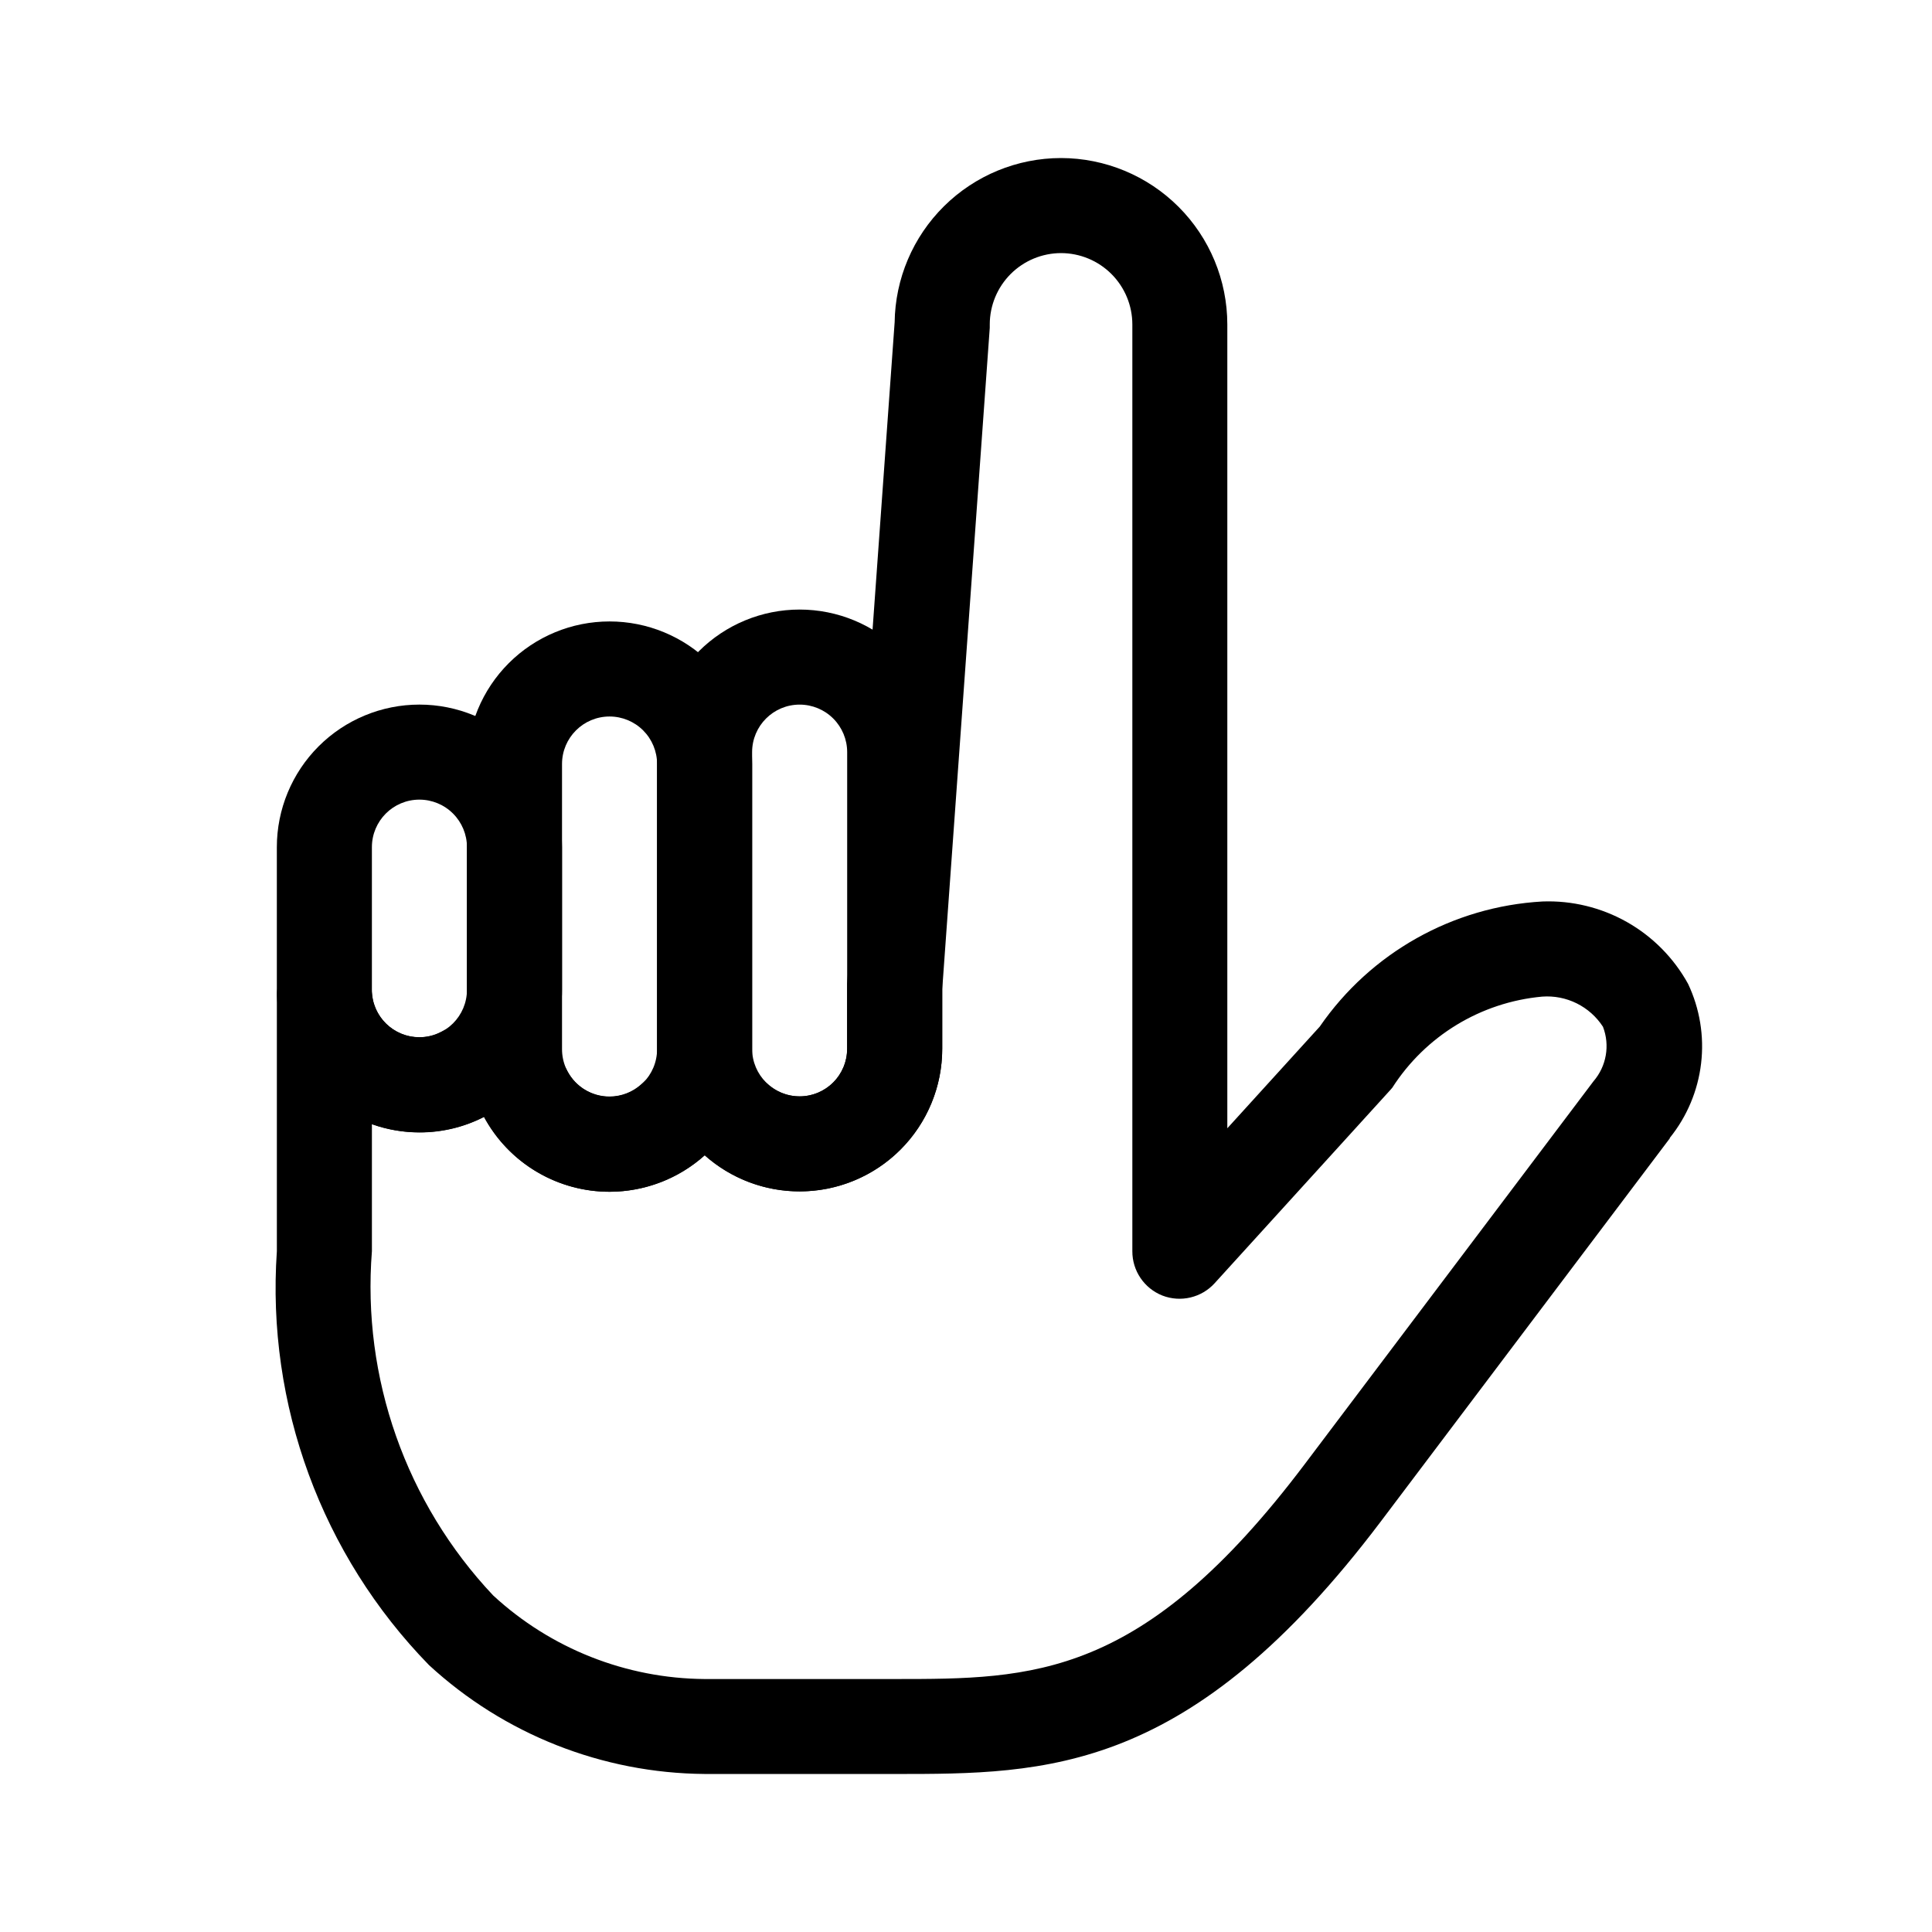 <?xml version="1.0" encoding="UTF-8"?>
<!-- Uploaded to: SVG Repo, www.svgrepo.com, Generator: SVG Repo Mixer Tools -->
<svg fill="#000000" width="800px" height="800px" version="1.1" viewBox="144 144 512 512" xmlns="http://www.w3.org/2000/svg">
 <g>
  <path d="m255.15 355.91c-6.957 0-12.594 5.641-12.594 12.598v37.785c0 6.957 5.637 12.594 12.594 12.594 6.957 0 12.598-5.637 12.598-12.594v-37.785c0-3.34-1.328-6.547-3.691-8.906-2.359-2.363-5.566-3.691-8.906-3.691m0-25.191v0.004c10.023 0 19.633 3.981 26.719 11.066 7.086 7.086 11.066 16.695 11.066 26.719v37.785c0 13.5-7.199 25.973-18.891 32.723s-26.094 6.75-37.785 0c-11.691-6.75-18.895-19.223-18.895-32.723v-37.785c0-10.023 3.981-19.633 11.066-26.719 7.086-7.086 16.699-11.066 26.719-11.066z"/>
  <path d="m305.54 333.88c-6.957 0-12.598 5.637-12.598 12.594v75.57c0 6.957 5.641 12.598 12.598 12.598 6.957 0 12.594-5.641 12.594-12.598v-75.57c0-3.34-1.328-6.543-3.688-8.906-2.363-2.363-5.566-3.688-8.906-3.688m0-25.191c10.02 0 19.633 3.981 26.719 11.066 7.086 7.086 11.066 16.699 11.066 26.719v75.57c0 13.5-7.203 25.977-18.895 32.723-11.691 6.75-26.094 6.75-37.785 0-11.691-6.746-18.891-19.223-18.891-32.723v-75.57c0-10.02 3.981-19.633 11.066-26.719 7.086-7.086 16.695-11.066 26.719-11.066z"/>
  <path d="m355.91 330.73c-6.953 0-12.594 5.637-12.594 12.594v78.617c0 6.957 5.641 12.598 12.594 12.598 6.957 0 12.598-5.641 12.598-12.598v-78.617c0-3.34-1.328-6.543-3.691-8.906-2.359-2.363-5.566-3.688-8.906-3.688m0-25.191c10.023 0 19.633 3.981 26.719 11.066 7.086 7.086 11.066 16.695 11.066 26.719v78.617c0 13.5-7.199 25.977-18.891 32.727s-26.094 6.75-37.785 0c-11.691-6.75-18.895-19.227-18.895-32.727v-78.617c0-10.023 3.981-19.633 11.066-26.719 7.086-7.086 16.699-11.066 26.719-11.066z"/>
  <path d="m381.11 614.12h-50.383 0.004c-27.094-0.211-53.137-10.504-73.055-28.867-28.434-29.156-43.094-69.051-40.305-109.68v-67.688c-0.004-6.793 5.379-12.363 12.168-12.594 6.789-0.234 12.539 4.961 12.996 11.738 0.402 6.66 5.926 11.852 12.598 11.84 1.961 0.012 3.898-0.457 5.641-1.359l11.008-5.594c6.09-3.09 13.531-0.766 16.777 5.238l5.844 10.781c2.199 4.106 6.481 6.664 11.137 6.652 3.098-0.008 6.082-1.156 8.387-3.227l8.363-7.559v0.004c4.781-4.281 12.02-4.281 16.805 0l8.414 7.559-0.004-0.004c2.309 2.062 5.297 3.199 8.391 3.199 3.34 0 6.543-1.324 8.906-3.688 2.363-2.363 3.688-5.566 3.688-8.906v-16.273-0.906l12.594-175.3h0.004c0.137-11.605 4.84-22.688 13.094-30.848 8.25-8.16 19.383-12.746 30.988-12.758 11.688 0.016 22.891 4.664 31.156 12.926 8.266 8.266 12.914 19.469 12.926 31.156v213.04l24.484-26.93v0.004c13.492-19.586 35.281-31.832 59.023-33.176 7.82-0.293 15.57 1.59 22.387 5.441 6.812 3.852 12.422 9.52 16.203 16.375 3.113 6.57 4.312 13.887 3.457 21.109-0.855 7.223-3.731 14.059-8.293 19.723v0.125s-18.188 24.082-76.578 101.52c-50.559 66.93-88.52 66.93-128.82 66.93zm-138.55-172.2v33.656c-2.648 33.586 9.023 66.73 32.141 91.238 15.262 14.094 35.23 21.988 56 22.145h50.383c36.727 0 65.723 0 108.67-56.93l76.527-101.47c3.445-3.984 4.414-9.543 2.519-14.461-1.723-2.652-4.129-4.797-6.969-6.203-2.836-1.402-5.996-2.019-9.152-1.781-16.25 1.492-30.898 10.398-39.703 24.133l-0.453 0.527-46.629 51.289h0.004c-3.5 3.848-9.004 5.148-13.855 3.273-4.824-1.906-7.984-6.574-7.961-11.762v-245.61c-0.008-5.008-2-9.809-5.543-13.352-3.539-3.539-8.34-5.531-13.352-5.539-5.008 0.008-9.809 2-13.352 5.539-3.539 3.543-5.531 8.344-5.539 13.352v0.906l-12.594 175.25v15.82h-0.004c0 10.023-3.981 19.633-11.066 26.719-7.086 7.09-16.695 11.07-26.719 11.07-9.285 0.012-18.254-3.394-25.188-9.574-6.922 6.215-15.891 9.66-25.191 9.672-6.82 0.008-13.516-1.832-19.371-5.324-5.859-3.488-10.664-8.5-13.906-14.5-5.289 2.719-11.156 4.129-17.105 4.106-4.293-0.004-8.551-0.742-12.594-2.191z"/>
 </g>
</svg>